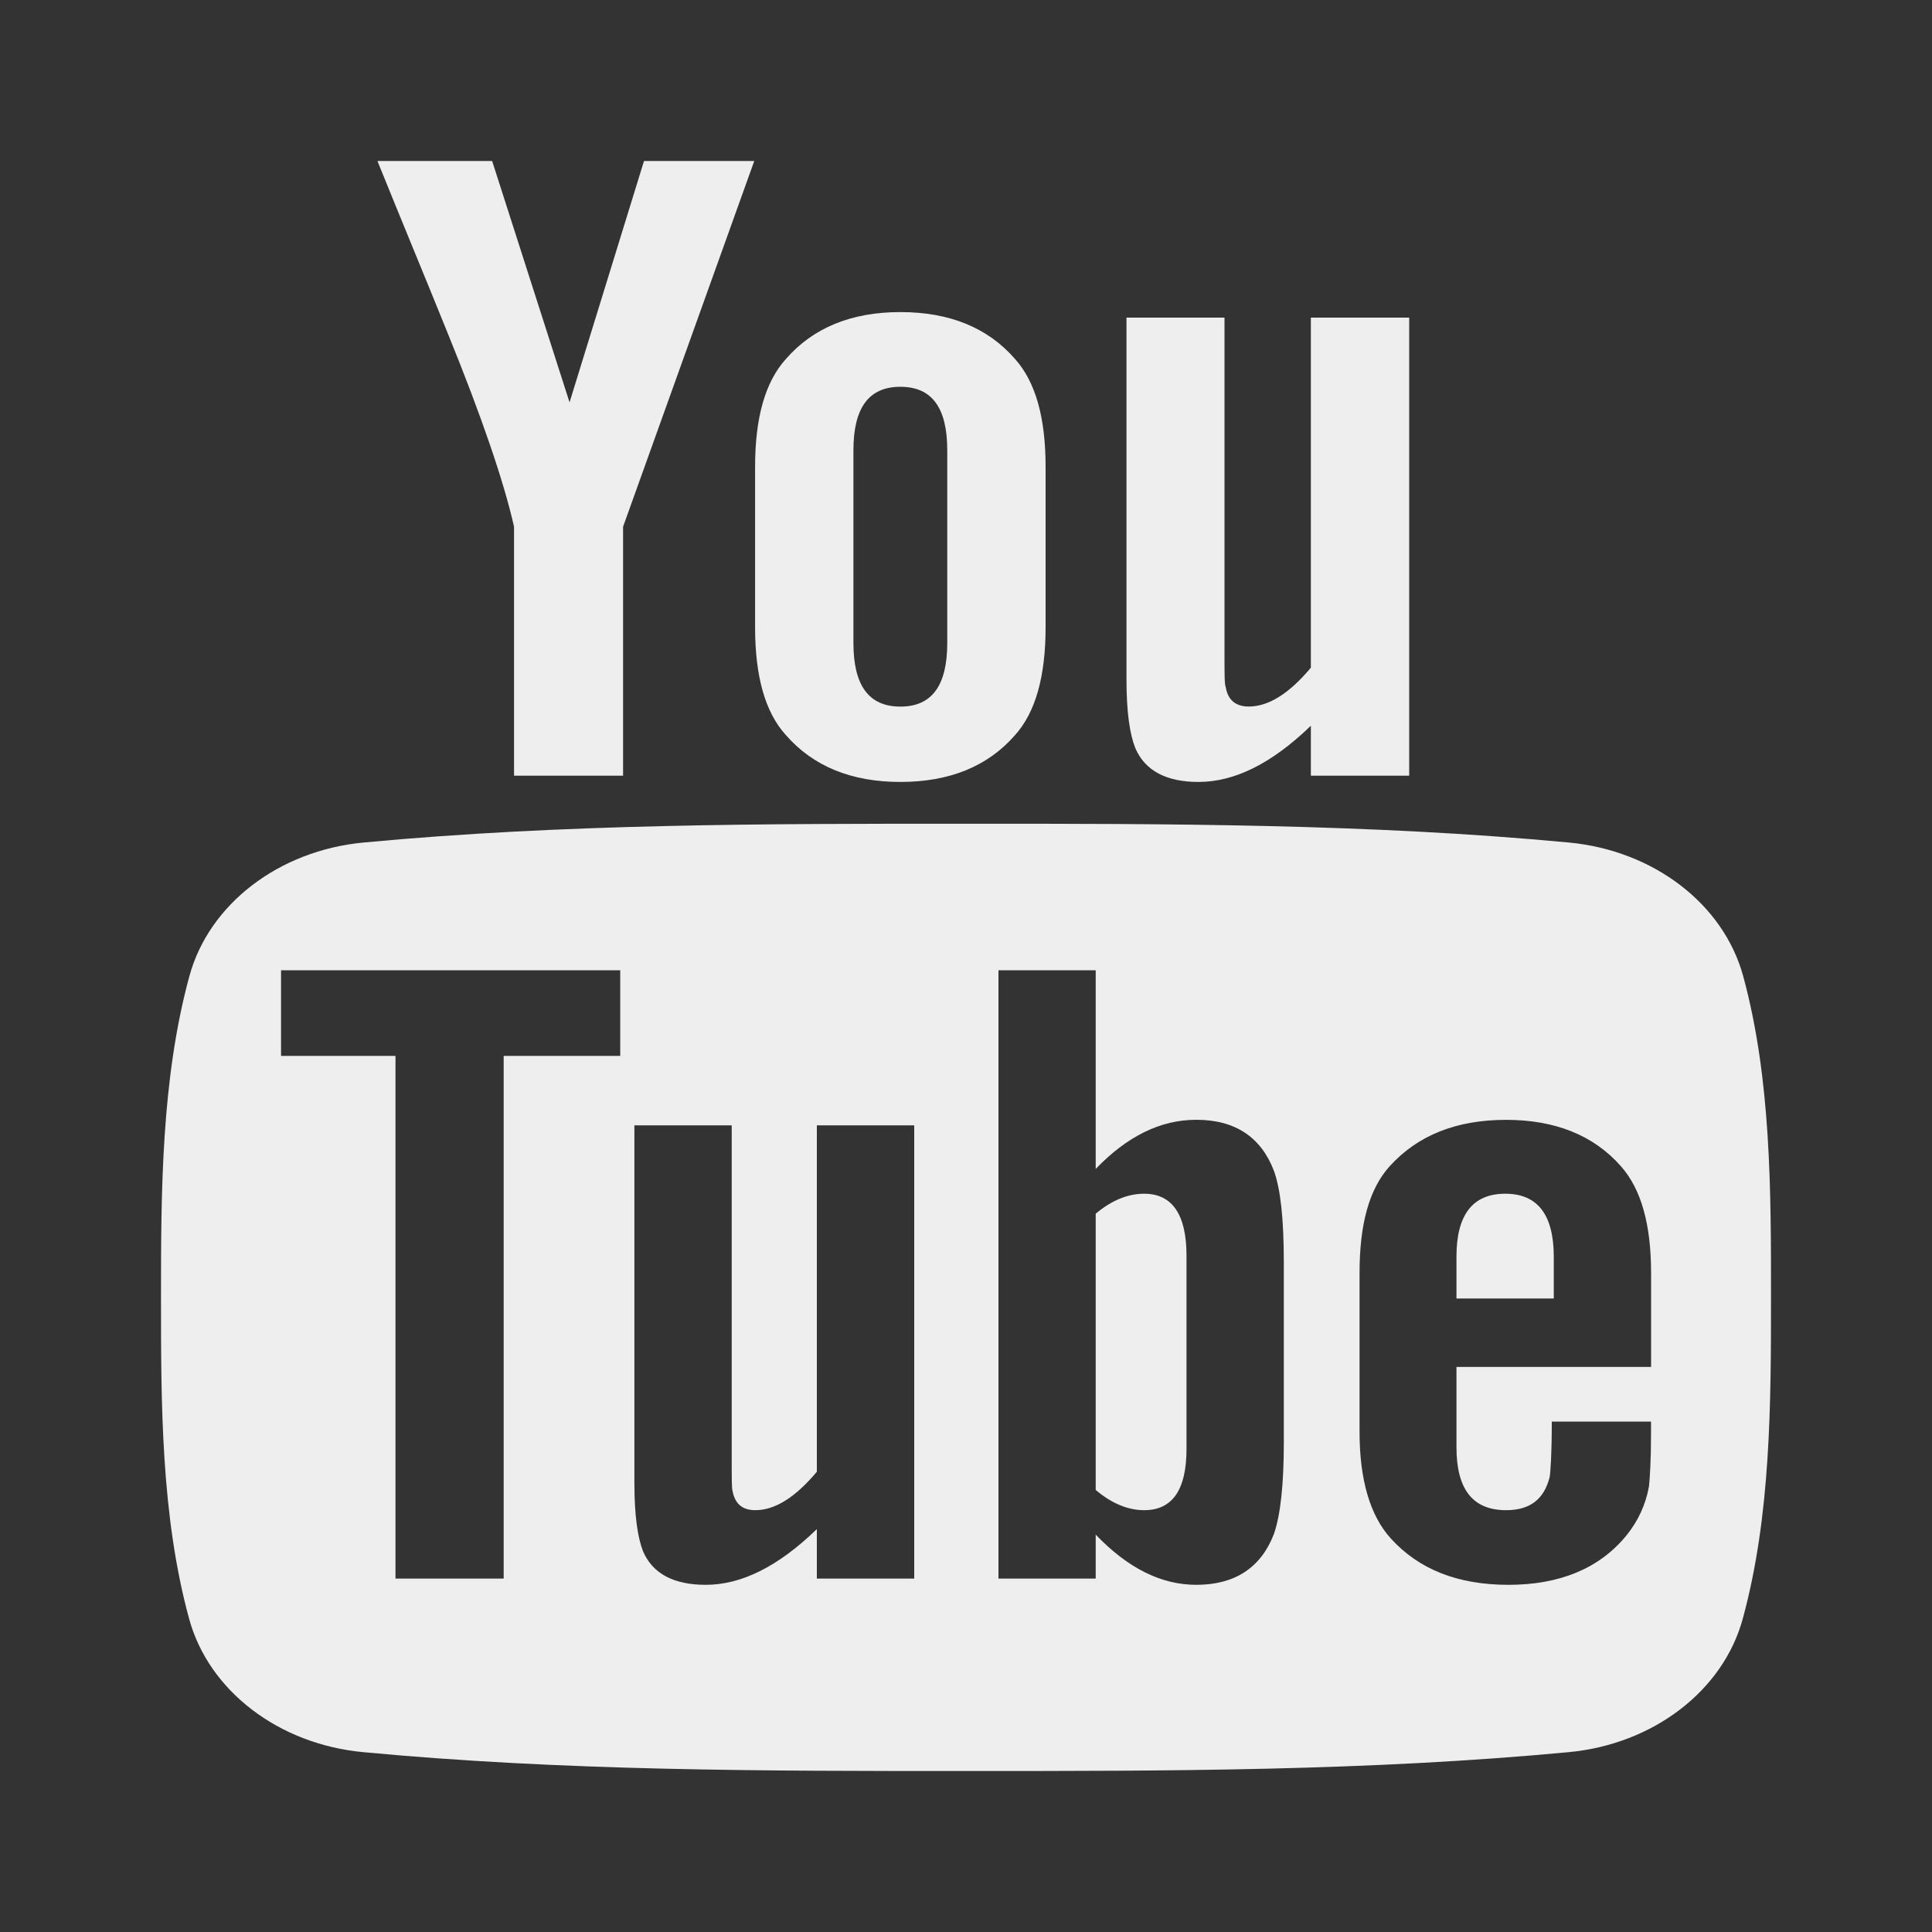 <svg width="30" height="30" viewBox="0 0 30 30" fill="none" xmlns="http://www.w3.org/2000/svg">
<rect x="0" y="0" width="30" height="30" fill="#333333" stroke="none"/>
<path d="M27.068 15.157C26.762 14.035 25.674 13.207 24.365 13.083C21.266 12.791 18.127 12.79 15.004 12.791C11.88 12.79 8.742 12.791 5.642 13.083C4.334 13.207 3.247 14.035 2.941 15.157C2.505 16.755 2.5 18.5 2.5 20.146C2.5 21.791 2.5 23.536 2.936 25.134C3.241 26.256 4.328 27.084 5.637 27.207C8.737 27.5 11.875 27.501 14.999 27.5C18.123 27.501 21.26 27.5 24.361 27.207C25.669 27.084 26.757 26.256 27.062 25.134C27.498 23.536 27.5 21.791 27.5 20.146C27.5 18.5 27.503 16.755 27.068 15.157ZM9.631 16.396H7.821V24.512H6.141V16.396H4.364V15.066H9.631V16.396ZM14.196 24.512H12.684V23.744C12.083 24.326 11.513 24.609 10.958 24.609C10.471 24.609 10.136 24.442 9.984 24.086C9.902 23.873 9.851 23.536 9.851 23.039V17.474H11.362V22.656C11.362 22.955 11.362 23.11 11.375 23.152C11.412 23.35 11.526 23.45 11.729 23.45C12.032 23.45 12.349 23.253 12.684 22.853V17.474H14.196L14.196 24.512ZM19.935 22.4C19.935 23.051 19.884 23.52 19.782 23.818C19.581 24.342 19.177 24.609 18.576 24.609C18.038 24.609 17.52 24.357 17.014 23.83V24.512H15.504V15.066H17.014V18.151C17.502 17.644 18.02 17.388 18.576 17.388C19.177 17.388 19.581 17.655 19.782 18.182C19.884 18.465 19.935 18.93 19.935 19.597V22.4ZM25.637 21.226H22.616V22.473C22.616 23.125 22.868 23.45 23.387 23.45C23.759 23.45 23.976 23.279 24.062 22.939C24.076 22.869 24.096 22.586 24.096 22.074H25.637V22.261C25.637 22.672 25.619 22.955 25.605 23.082C25.554 23.364 25.436 23.621 25.252 23.846C24.834 24.357 24.214 24.609 23.425 24.609C22.634 24.609 22.033 24.369 21.596 23.889C21.276 23.536 21.111 22.982 21.111 22.233V19.768C21.111 19.016 21.257 18.466 21.578 18.11C22.015 17.628 22.616 17.389 23.388 17.389C24.146 17.389 24.747 17.628 25.17 18.11C25.486 18.466 25.638 19.016 25.638 19.768V21.226H25.637Z" fill="#EEEEEE"/>
<path d="M23.374 18.536C22.869 18.536 22.616 18.861 22.616 19.512V20.163H24.127V19.512C24.126 18.861 23.874 18.536 23.374 18.536Z" fill="#EEEEEE"/>
<path d="M17.767 18.536C17.518 18.536 17.266 18.635 17.014 18.846V23.136C17.266 23.349 17.518 23.45 17.767 23.45C18.203 23.45 18.424 23.136 18.424 22.5V19.496C18.424 18.861 18.203 18.536 17.767 18.536Z" fill="#EEEEEE"/>
<path d="M18.611 12.142C19.168 12.142 19.748 11.857 20.355 11.269V12.045H21.882V4.932H20.355V10.368C20.017 10.772 19.696 10.971 19.391 10.971C19.187 10.971 19.066 10.869 19.033 10.669C19.014 10.627 19.014 10.47 19.014 10.168V4.932H17.492V10.556C17.492 11.058 17.543 11.398 17.628 11.614C17.781 11.974 18.12 12.142 18.611 12.142Z" fill="#EEEEEE"/>
<path d="M7.982 8.179V12.045H9.675V8.179L11.712 2.5H10L8.844 6.248L7.642 2.5H5.861C6.218 3.385 6.589 4.274 6.946 5.159C7.489 6.491 7.828 7.494 7.982 8.179Z" fill="#EEEEEE"/>
<path d="M13.981 12.142C14.746 12.142 15.34 11.899 15.762 11.414C16.082 11.058 16.236 10.497 16.236 9.741V7.251C16.236 6.49 16.083 5.934 15.762 5.575C15.34 5.089 14.746 4.846 13.981 4.846C13.22 4.846 12.626 5.089 12.203 5.575C11.879 5.934 11.725 6.49 11.725 7.251V9.741C11.725 10.497 11.879 11.058 12.203 11.414C12.626 11.899 13.22 12.142 13.981 12.142ZM13.252 6.992C13.252 6.334 13.489 6.006 13.981 6.006C14.473 6.006 14.709 6.334 14.709 6.992V9.984C14.709 10.642 14.473 10.972 13.981 10.972C13.489 10.972 13.252 10.642 13.252 9.984V6.992Z" fill="#EEEEEE"/>
</svg>
